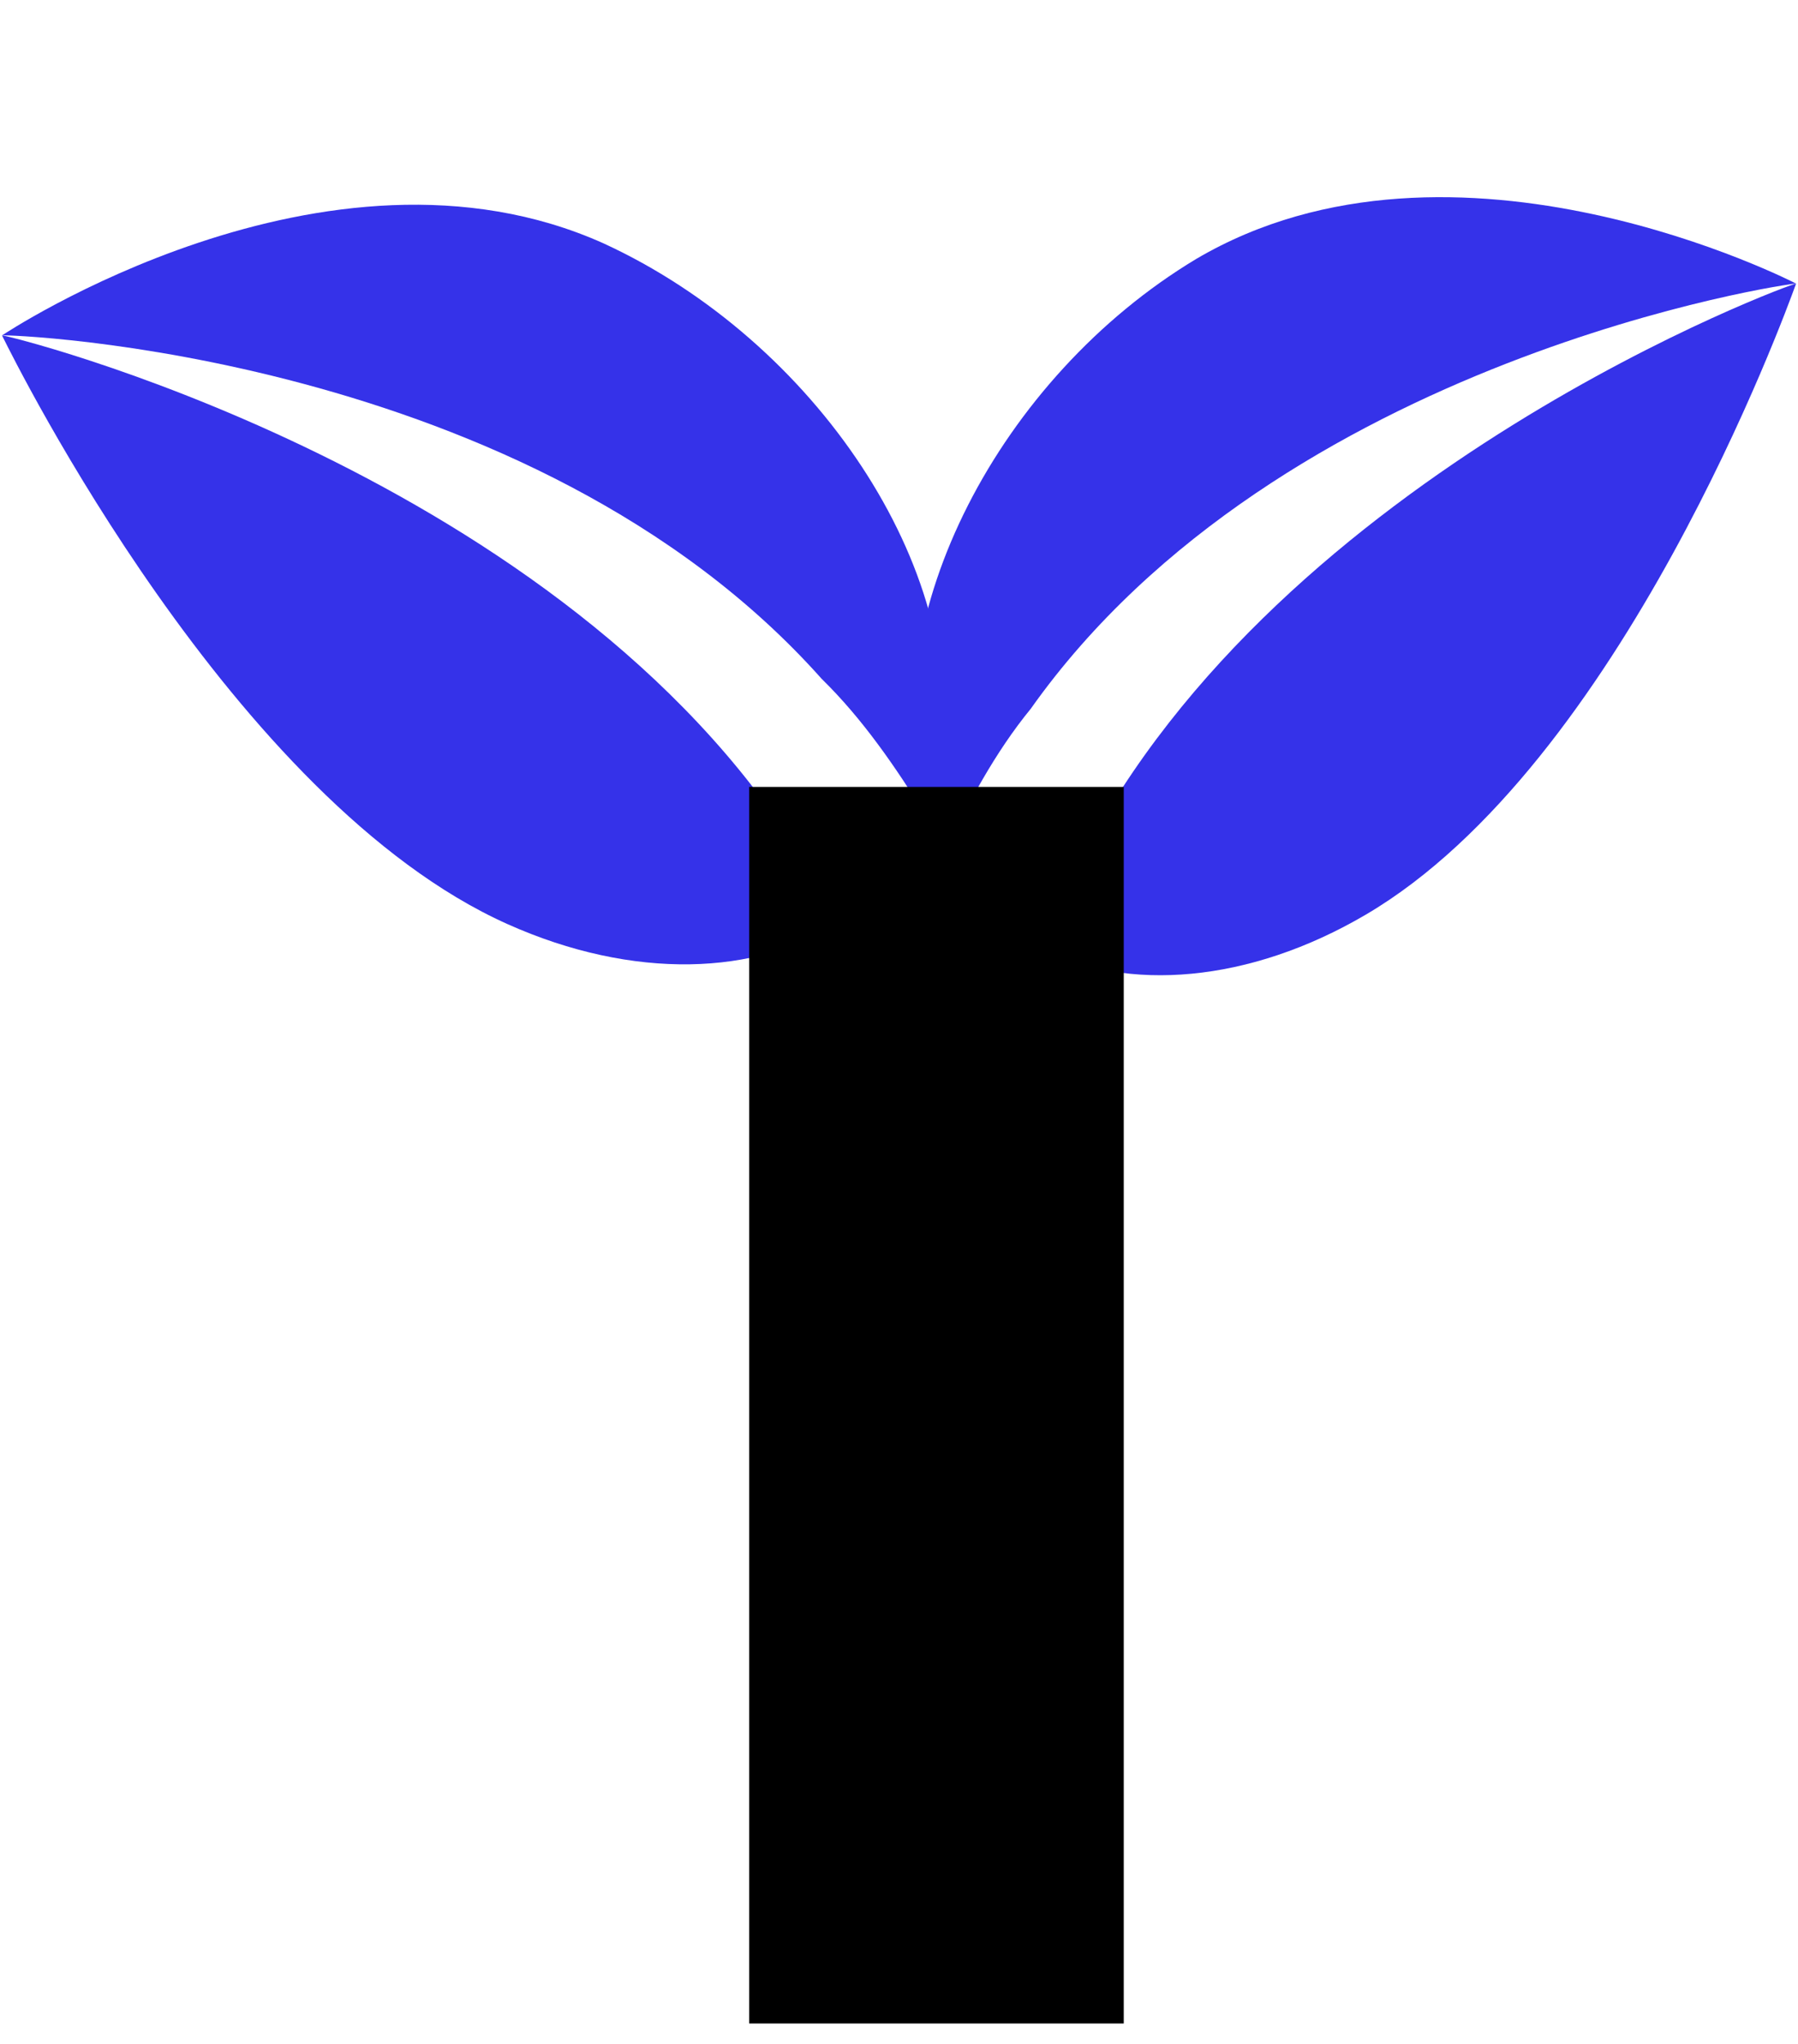 <svg width="66" height="75" viewBox="0 0 66 75" fill="none" xmlns="http://www.w3.org/2000/svg">
<path d="M34.524 27.757C34.495 28.547 34.221 29.316 33.972 29.916C32.902 28.188 31.678 26.391 30.162 24.91C19.459 12.89 0.163 12.259 0.074 12.308C0.074 12.308 11.959 4.357 22.154 8.93C29.944 12.512 35.496 20.885 34.524 27.757Z" fill="#3532E9"/>
<path d="M18.622 33.906C23.257 35.984 27.802 35.794 30.79 33.835C30.201 32.769 29.547 31.585 28.935 30.687C19.93 17.111 0.163 12.259 0.074 12.308C0.076 12.312 0.084 12.327 0.098 12.356C0.593 13.353 8.56 29.394 18.622 33.906Z" fill="#3532E9"/>
<path d="M33.877 29.268C33.993 30.037 34.346 30.76 34.657 31.32C35.514 29.513 36.515 27.622 37.836 26.008C46.992 13.084 65.838 10.368 65.93 10.406C65.93 10.406 53.396 3.919 43.909 9.502C36.671 13.854 32.16 22.65 33.877 29.268Z" fill="#3532E9"/>
<path d="M50.148 33.554C45.836 36.091 41.359 36.4 38.213 34.809C38.672 33.701 39.181 32.472 39.681 31.527C46.999 17.265 65.838 10.368 65.93 10.406C65.929 10.41 65.922 10.426 65.912 10.455C65.537 11.485 59.511 28.045 50.148 33.554Z" fill="#3532E9"/>
<rect x="27.5" y="28.875" width="13.75" height="45.375" fill="black"/>
</svg>
